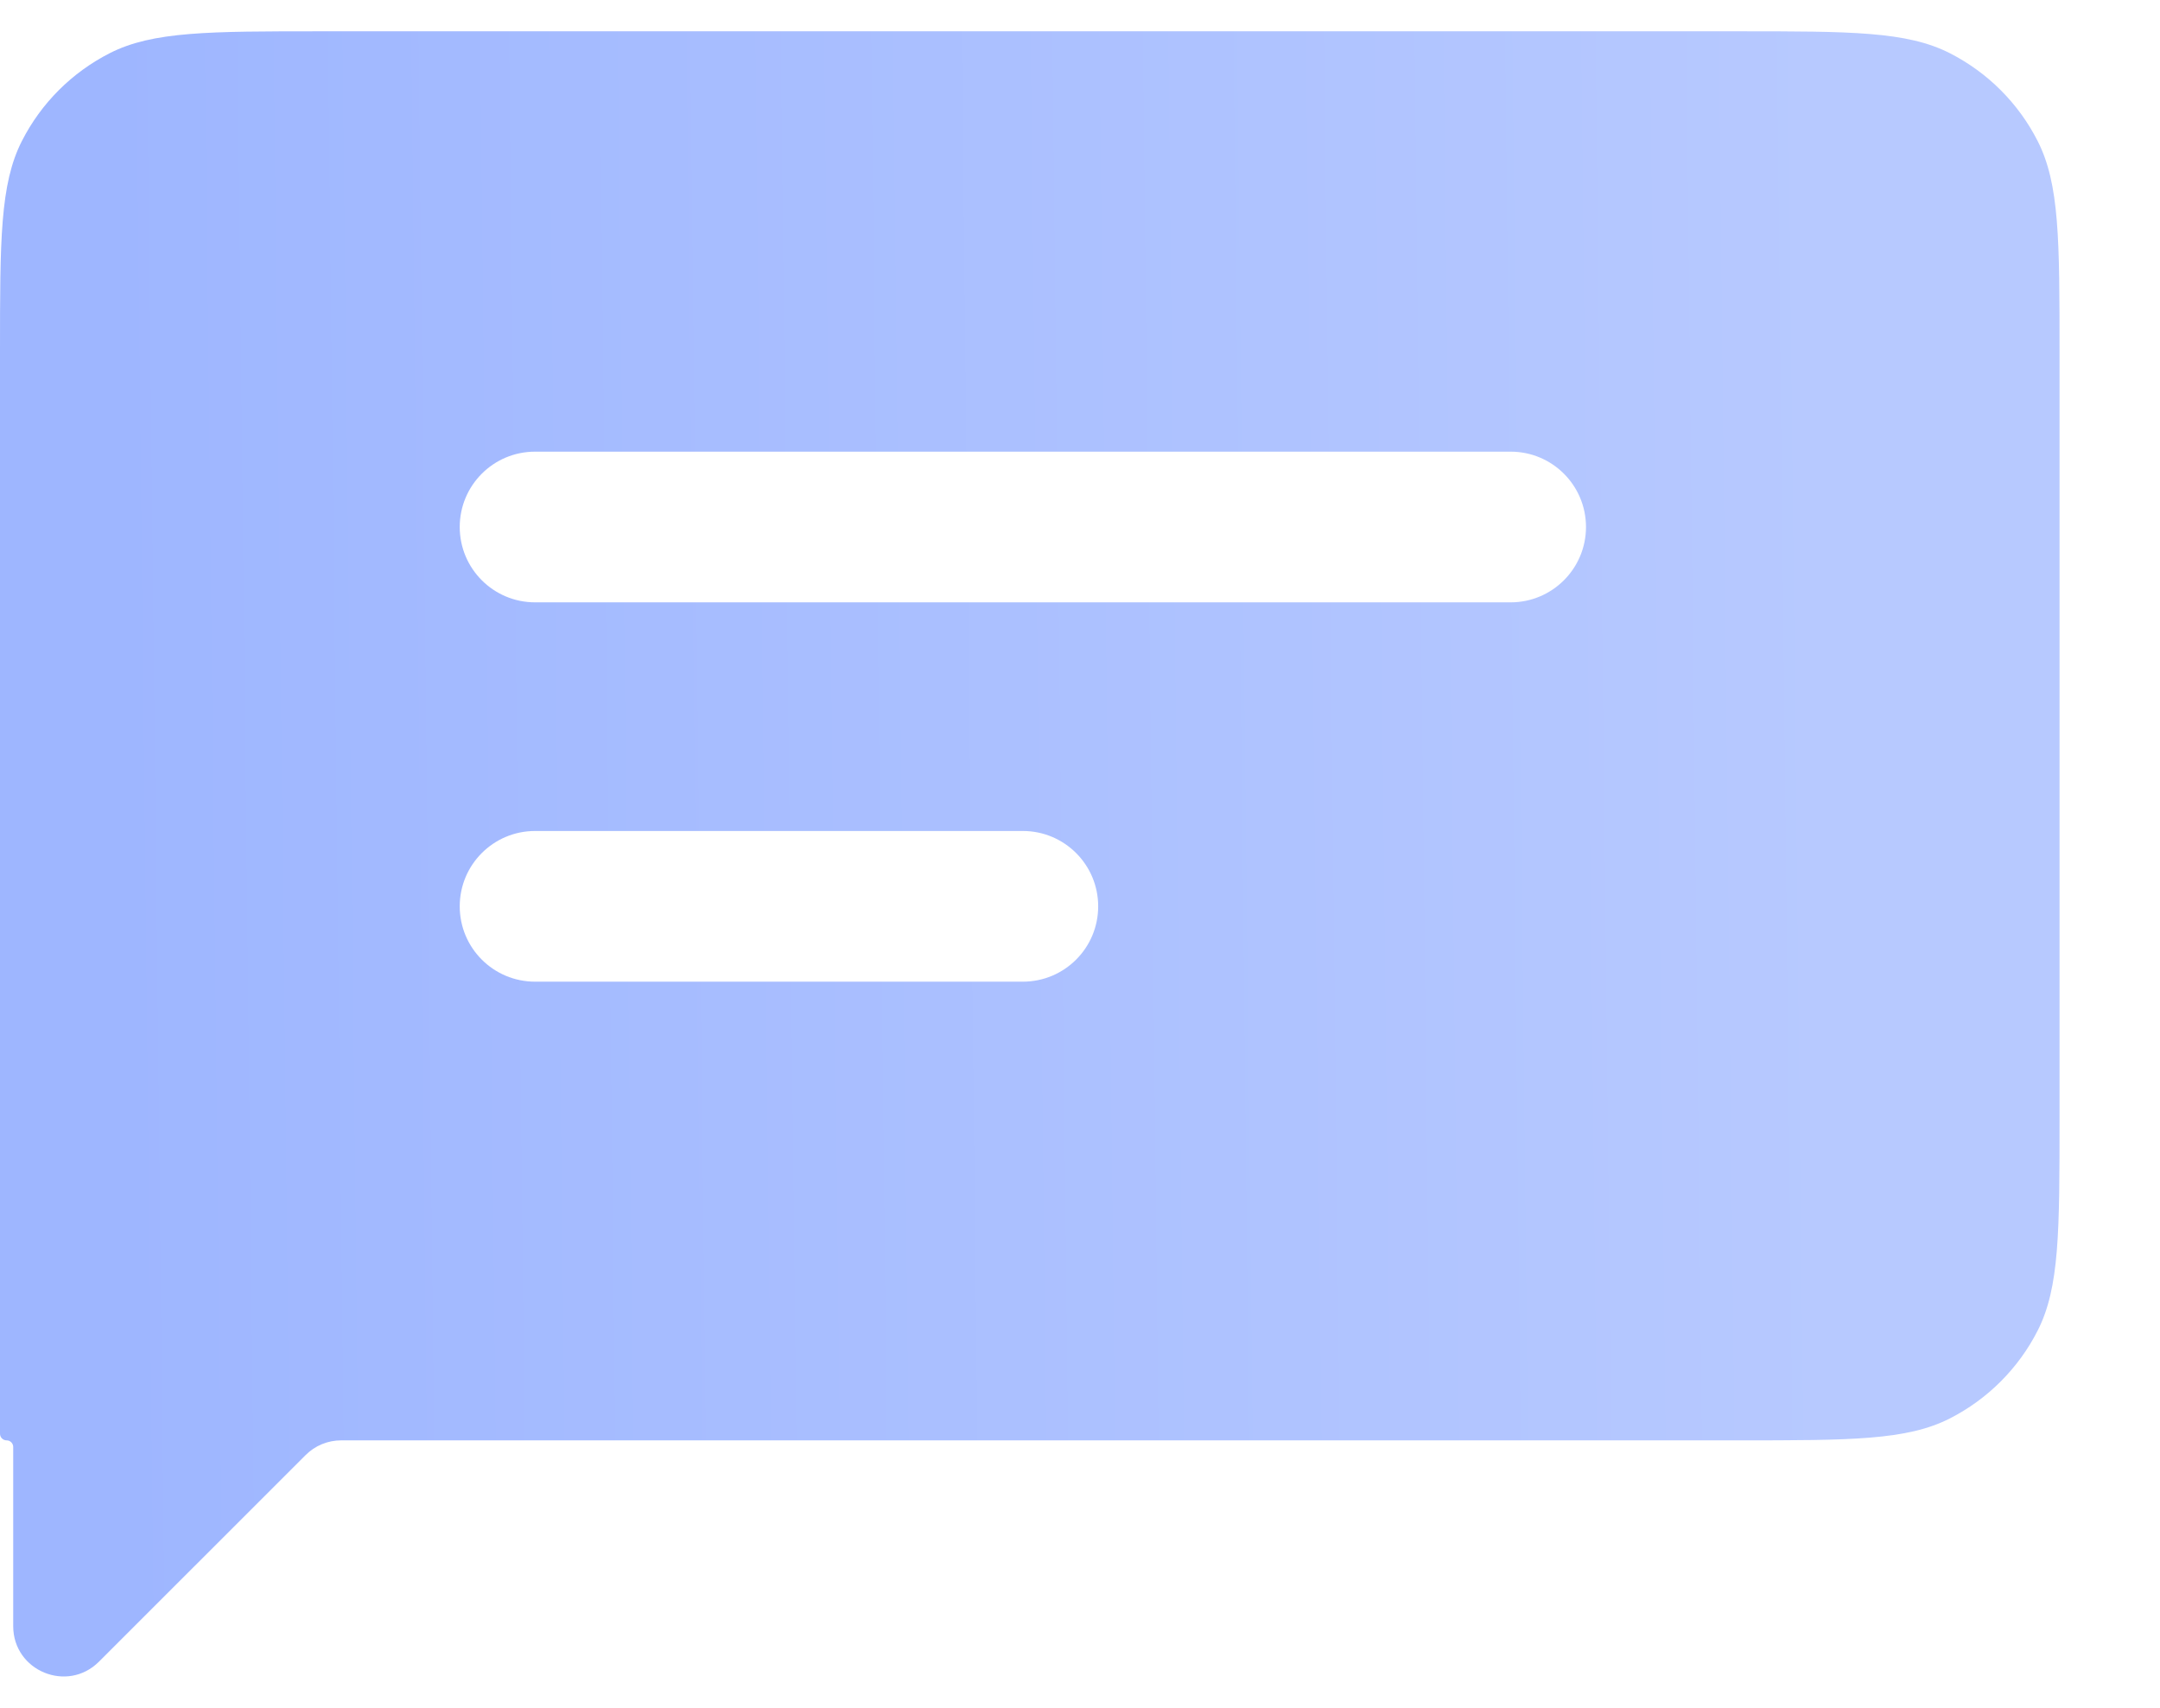 <?xml version="1.0" encoding="UTF-8"?> <svg xmlns="http://www.w3.org/2000/svg" width="43" height="34" viewBox="0 0 43 34" fill="none"><path fill-rule="evenodd" clip-rule="evenodd" d="M0 7.023C0 4.783 0 3.663 0.436 2.807C0.819 2.054 1.431 1.443 2.184 1.059C3.04 0.623 4.16 0.623 6.4 0.623H34.6C36.84 0.623 37.96 0.623 38.816 1.059C39.569 1.443 40.181 2.054 40.564 2.807C41 3.663 41 4.783 41 7.023V22.276C41 24.516 41 25.636 40.564 26.492C40.181 27.244 39.569 27.856 38.816 28.24C37.96 28.676 36.84 28.676 34.6 28.676H6.791C6.526 28.676 6.271 28.781 6.084 28.969L1.97 33.082C1.34 33.712 0.263 33.266 0.263 32.375V28.807C0.263 28.735 0.204 28.676 0.132 28.676C0.059 28.676 0 28.617 0 28.544V7.023ZM10.652 8.992C9.823 8.992 9.152 9.663 9.152 10.492C9.152 11.32 9.823 11.992 10.652 11.992H30.073C30.901 11.992 31.573 11.32 31.573 10.492C31.573 9.663 30.901 8.992 30.073 8.992H10.652ZM10.652 16.544C9.823 16.544 9.152 17.216 9.152 18.044C9.152 18.873 9.823 19.544 10.652 19.544H20.362C21.191 19.544 21.862 18.873 21.862 18.044C21.862 17.216 21.191 16.544 20.362 16.544H10.652Z" fill="url(#paint0_linear_2017_195)"></path><defs><linearGradient id="paint0_linear_2017_195" x1="2.08" y1="5.625" x2="36.319" y2="5.243" gradientUnits="userSpaceOnUse"><stop stop-color="#9EB6FF"></stop><stop offset="1" stop-color="#B7C9FF"></stop></linearGradient></defs></svg> 